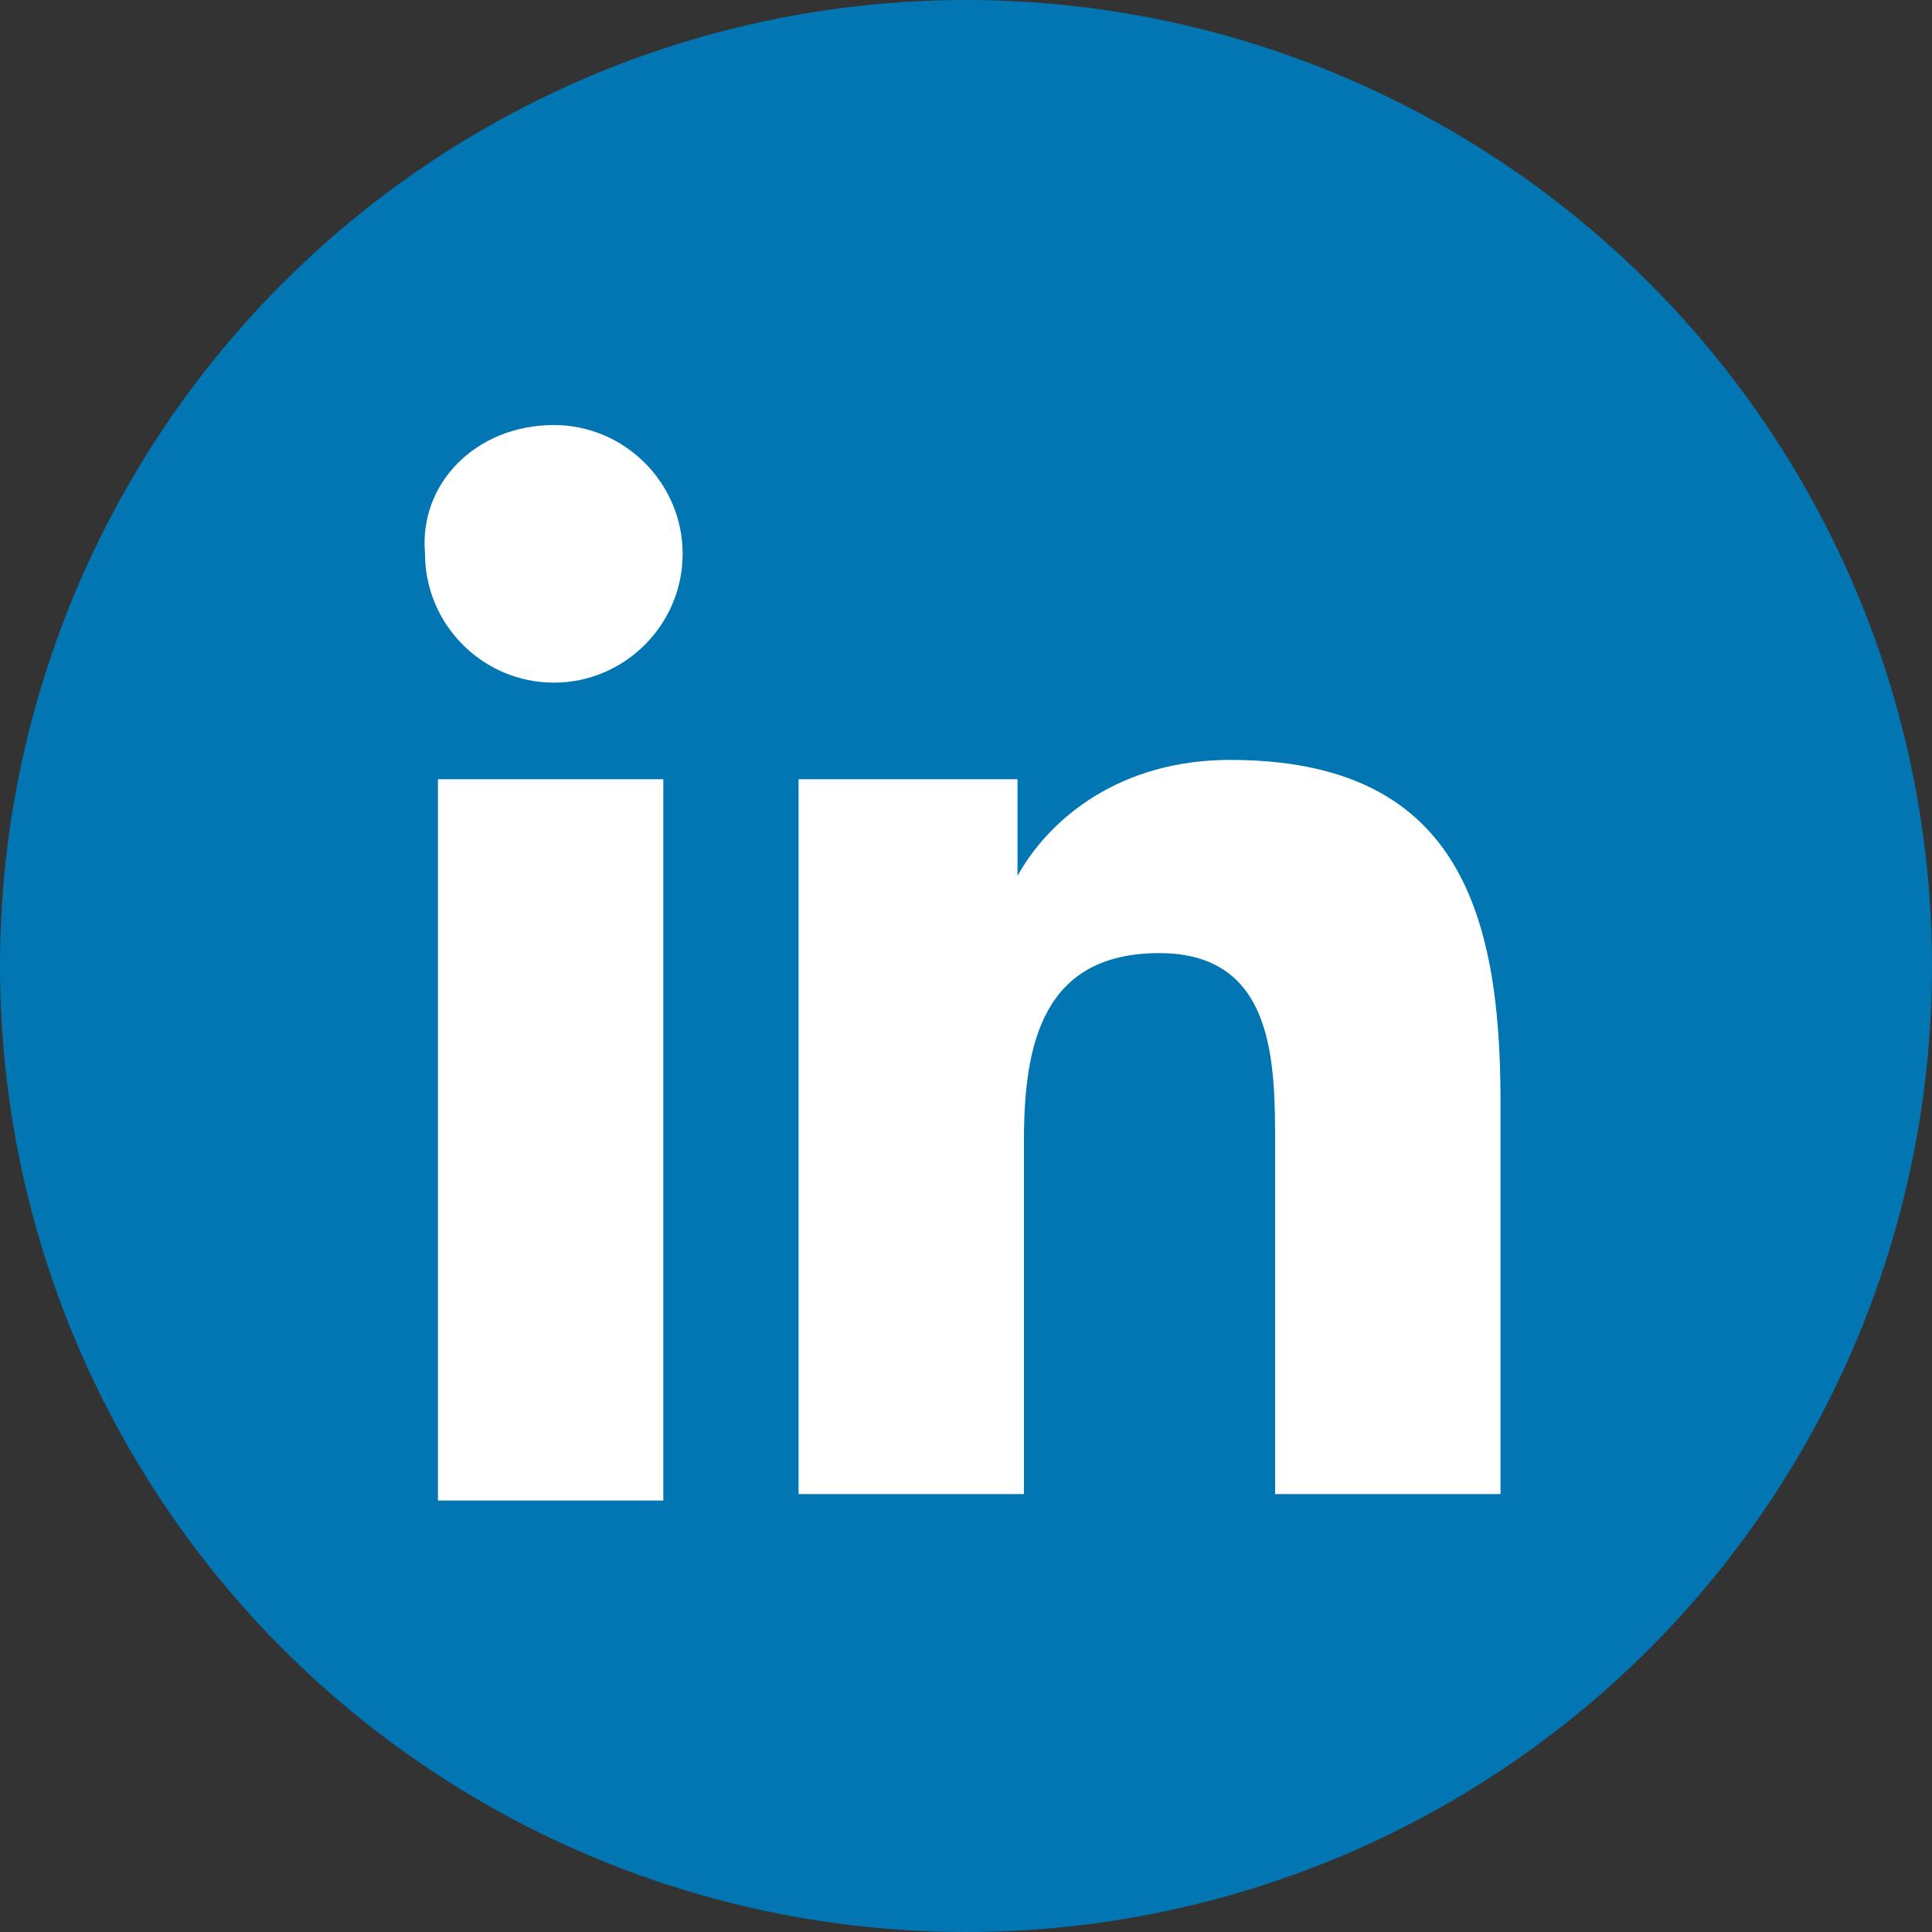 <?xml version="1.0" encoding="utf-8"?>
<!-- Generator: Adobe Illustrator 22.0.1, SVG Export Plug-In . SVG Version: 6.00 Build 0)  -->
<svg version="1.1" id="Layer_1" xmlns="http://www.w3.org/2000/svg" xmlns:xlink="http://www.w3.org/1999/xlink" x="0px" y="0px"
	 viewBox="0 0 30 30" style="enable-background:new 0 0 30 30;" xml:space="preserve">
<rect x="0" y="0" width="30" height="30" fill="#333333" stroke="none"/>
<style type="text/css">
	.st0{fill:#0176B2;}
	.st1{fill:#FFFFFF;}
</style>
<g id="Linkedin_1_">
	<circle id="back_77_" class="st0" cx="15" cy="15" r="15"/>
	<g id="Linkedin_9_">
		<path class="st1" d="M6.8,12.1h3.5v11.2H6.8V12.1z M8.6,6.6c1.1,0,2,0.9,2,2c0,1.1-0.9,2-2,2c-1.1,0-2-0.9-2-2
			C6.5,7.5,7.4,6.6,8.6,6.6"/>
		<path class="st1" d="M12.5,12.1h3.3v1.5h0c0.5-0.9,1.6-1.8,3.3-1.8c3.5,0,4.2,2.3,4.2,5.3v6.1h-3.5v-5.4c0-1.3,0-3-1.8-3
			c-1.8,0-2.1,1.4-2.1,2.9v5.5h-3.5V12.1z"/>
	</g>
</g>
</svg>
